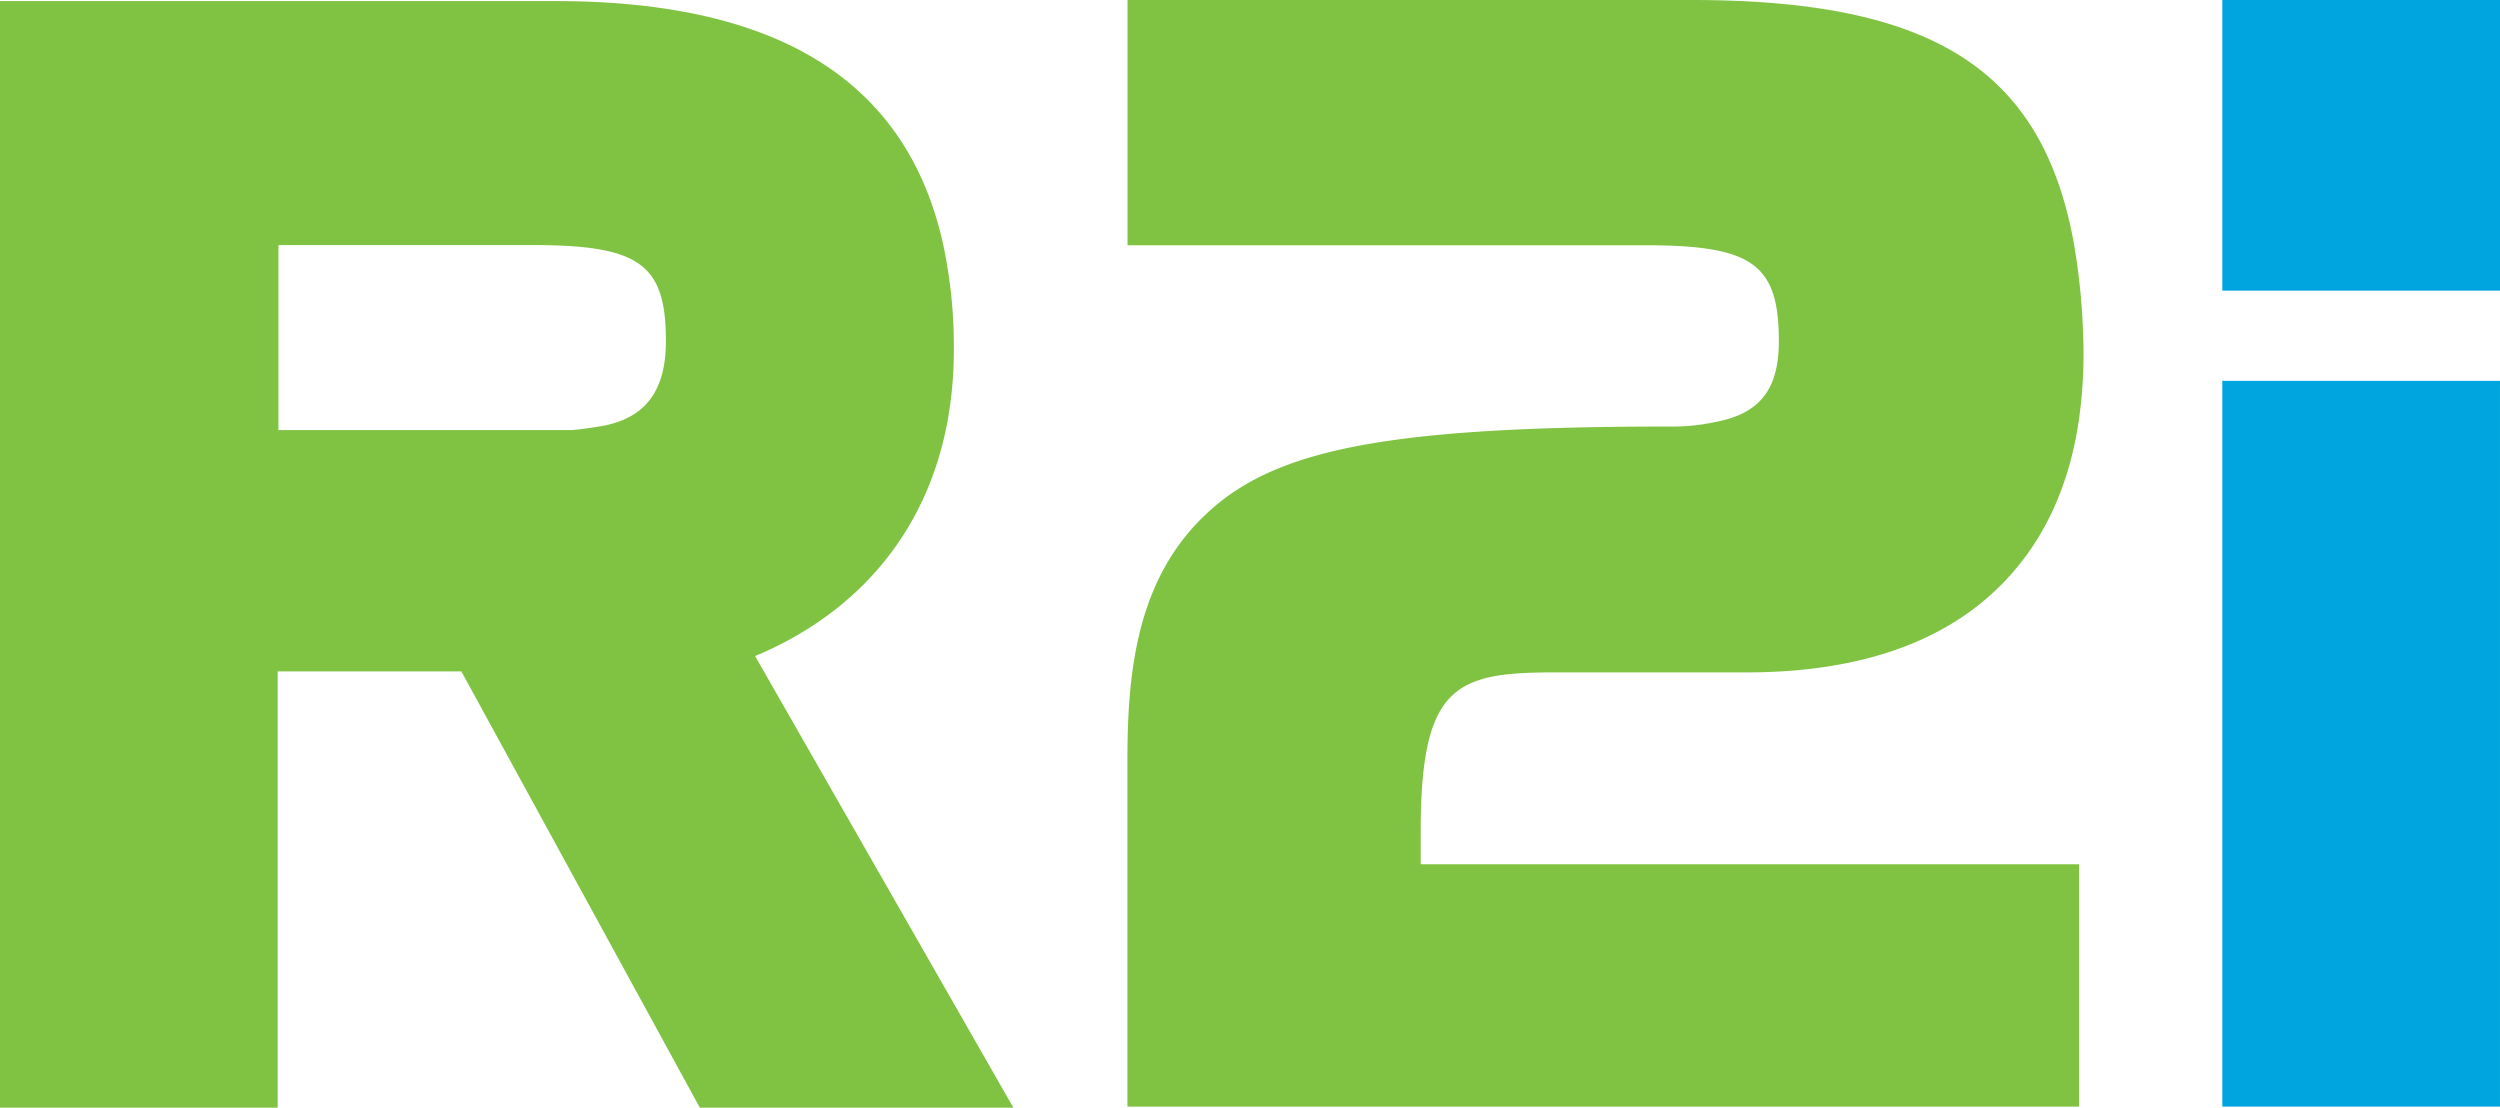 <svg id="Layer_1" data-name="Layer 1" xmlns="http://www.w3.org/2000/svg" viewBox="0 0 1196.69 530.22"><defs><style>.cls-1{fill:#80c342;}.cls-2{fill:#00a5e0;}</style></defs><title>R2i_LOGO_couleur_rgb</title><path class="cls-1" d="M744.18,321.86H836c54,0,95.38-14.45,123-43,18.75-19.32,30.67-44.35,35.64-74.73a220.67,220.67,0,0,0,2.56-42.28,313.64,313.64,0,0,0-4.45-45.15C977.56,32.49,924,0,809.63,0H539.72V117.39H787.36c51.54,0,64.13,9,64.13,45.9,0,23.32-9.26,34.93-31,38.83l-.89.18a95.58,95.58,0,0,1-20.31,1.87c-129.63,0-184.07,10-217.23,37.7-37.25,31.16-42.39,77-42.39,121.84v166H995.19v-116H680.05V398.13C680.05,328.11,696.67,321.86,744.18,321.86Z"/><path class="cls-1" d="M453.06,204.17a186.3,186.3,0,0,0,3.52-36.6,233.48,233.48,0,0,0-5.16-50.83C433.91,38.17,371.75.52,265.86.52H0v529.7H132.91V321.38h87.93L335,530.22H485.08L361.45,314.05C409.24,294,442.6,256.51,453.06,204.17ZM287.8,204s-8.59,1.47-14.14,1.86H133.28V117.3H254.62c51.54,0,64.13,9,64.13,45.91C318.75,186.53,309.49,200.14,287.8,204Z"/><polygon class="cls-2" points="1063.77 204.17 1063.77 529.7 1196.68 529.7 1196.68 204.17 1196.68 182.31 1063.77 182.31 1063.77 204.17"/><polygon class="cls-2" points="1063.77 0 1063.77 116.74 1063.77 139.12 1196.69 139.12 1196.69 116.74 1196.69 0 1063.77 0"/></svg>